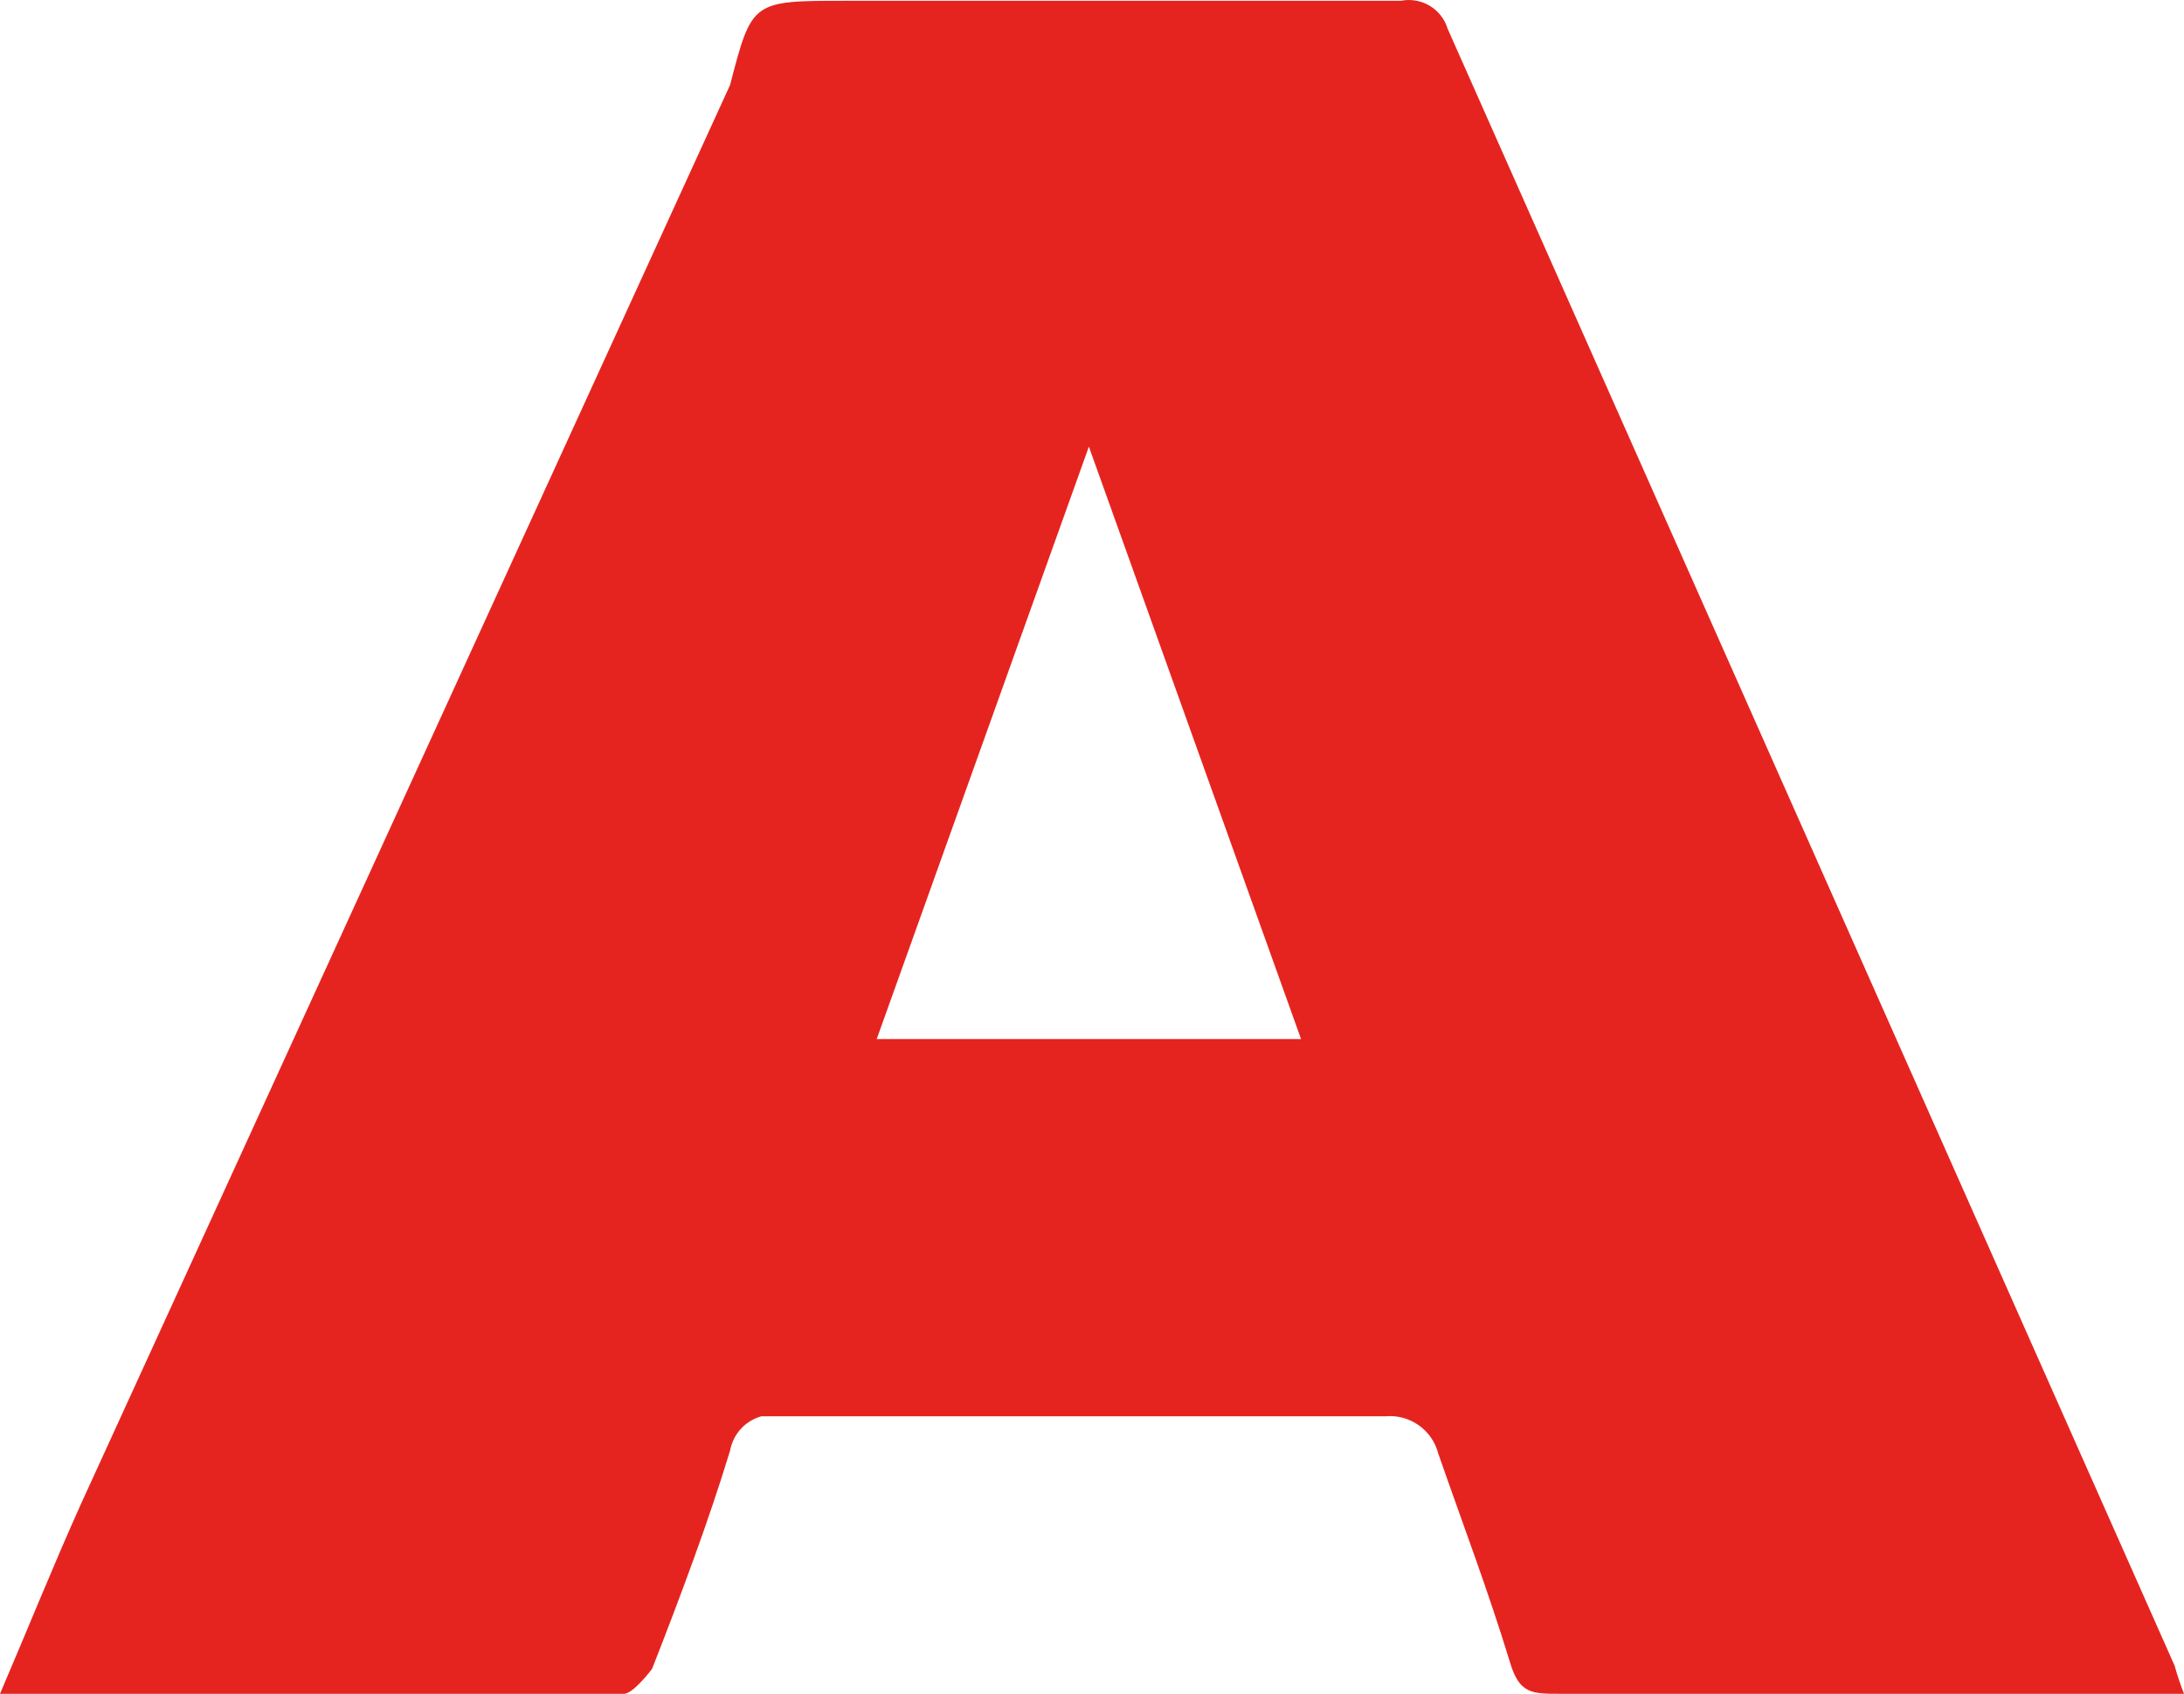 <svg width="98" height="76" viewBox="0 0 98 76" fill="none" xmlns="http://www.w3.org/2000/svg">
<path d="M98 76H70C68.74 76 68.18 76 67.76 74.601C66.78 71.383 65.66 68.445 64.54 65.228C64.409 64.71 64.097 64.257 63.66 63.949C63.224 63.641 62.692 63.499 62.16 63.549H34.16C33.806 63.648 33.486 63.845 33.239 64.118C32.991 64.39 32.825 64.726 32.76 65.088C31.78 68.306 30.52 71.663 29.26 74.881C29.26 74.881 28.42 76 28 76H0C1.26 73.062 2.38 70.264 3.64 67.466L32.76 3.813C33.74 0.035 33.74 0.035 37.94 0.035H62.86C63.304 -0.053 63.765 0.026 64.154 0.259C64.542 0.492 64.829 0.861 64.96 1.294L97.58 74.741C97.698 75.168 97.838 75.588 98 76ZM48.86 20.041L39.34 46.621H58.38L48.86 20.041Z" fill="#E52420"/>
</svg>
